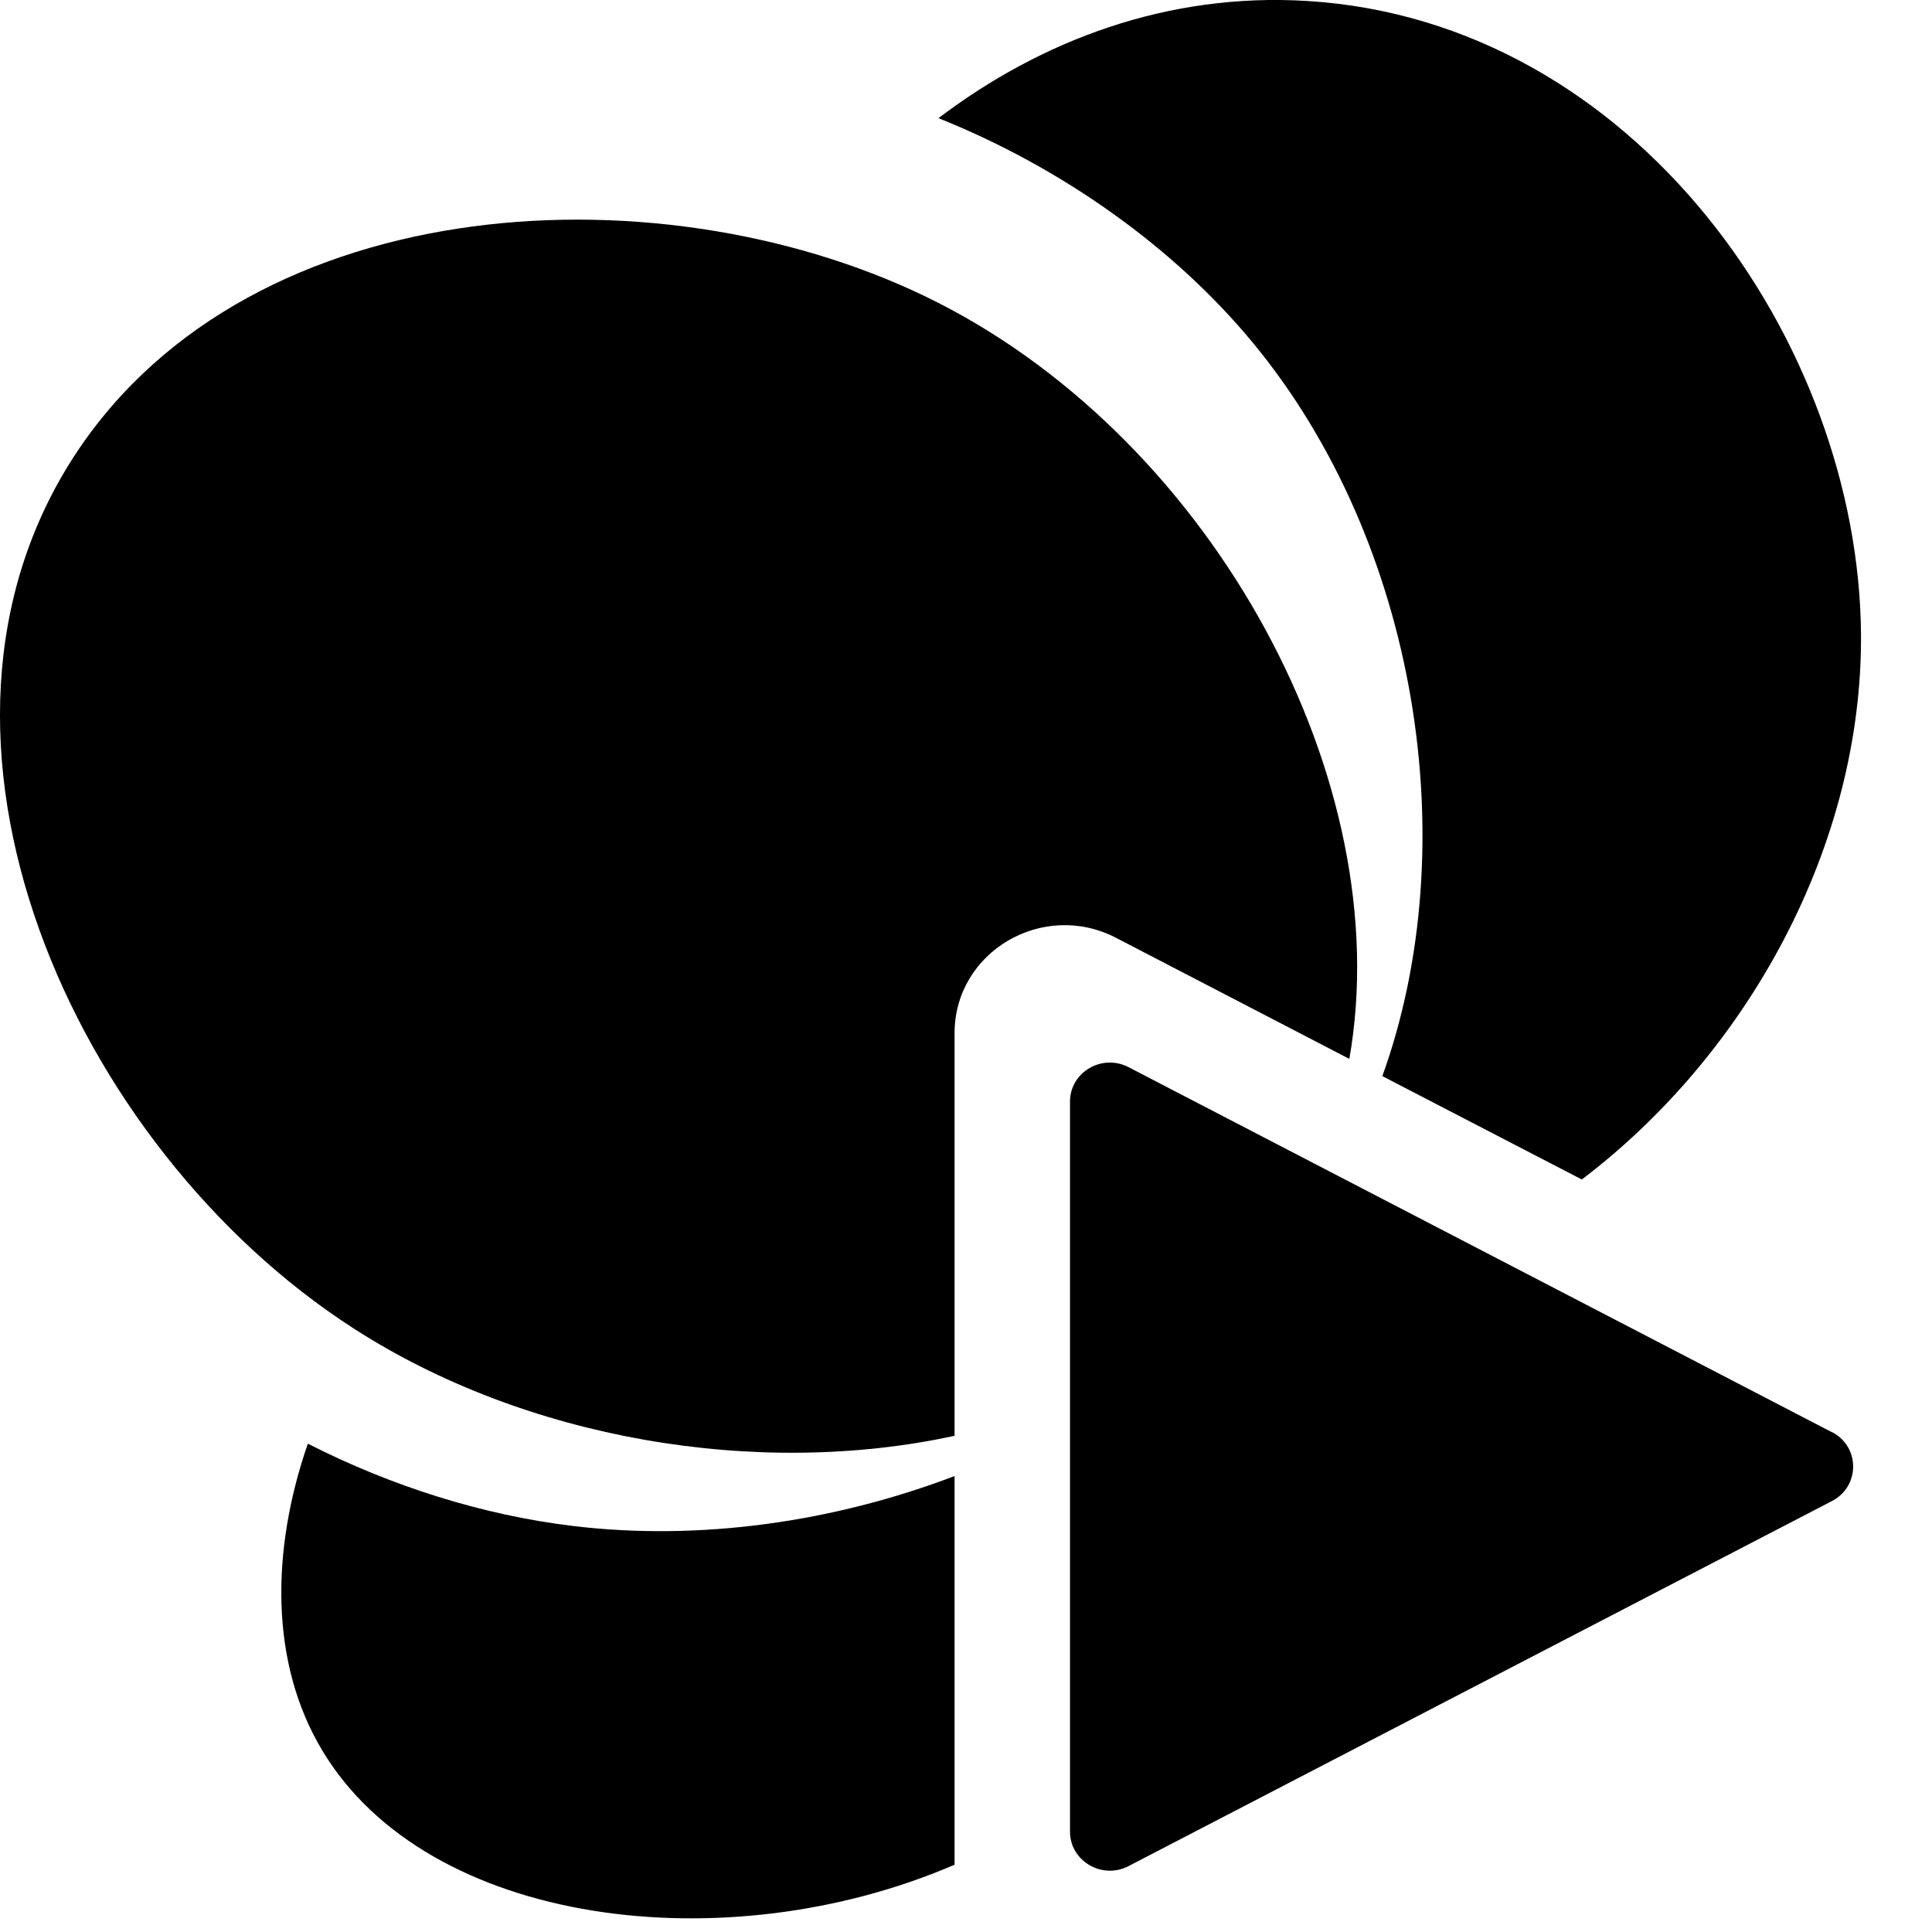 <svg width="12" height="12" viewBox="0 0 12 12" fill="none" xmlns="http://www.w3.org/2000/svg">
<g clip-path="url(#clip0_10294_369)">
<path d="M8.381 6.577L6.932 5.825C6.477 5.589 5.929 5.912 5.929 6.417V8.918C4.703 9.184 3.264 8.941 2.193 8.249C0.452 7.126 -0.691 4.579 0.472 2.816C1.568 1.156 4.155 1.031 5.824 1.879C7.545 2.754 8.683 4.861 8.381 6.577Z" fill="black"/>
<path d="M5.929 9.168V11.582C4.511 12.194 2.657 11.966 2.002 10.873C1.677 10.332 1.681 9.635 1.912 8.967C2.435 9.233 3.001 9.411 3.558 9.478C4.343 9.573 5.176 9.455 5.929 9.168Z" fill="black"/>
<path d="M11.559 3.94C11.568 5.251 10.857 6.543 9.825 7.326L8.586 6.684C9.103 5.25 8.808 3.365 7.776 2.122C7.29 1.536 6.595 1.04 5.829 0.734C6.467 0.25 7.253 -0.047 8.118 0.006C10.158 0.13 11.546 2.13 11.559 3.94Z" fill="black"/>
<path d="M11.379 8.896L7.009 6.628C6.844 6.543 6.646 6.66 6.646 6.842V11.377C6.646 11.559 6.845 11.676 7.009 11.591L11.379 9.323C11.554 9.232 11.554 8.986 11.379 8.895V8.896Z" fill="black"/>
</g>
<defs>
<clipPath id="clip0_10294_369">
<rect width="12" height="12" fill="white"/>
</clipPath>
</defs>
</svg>
